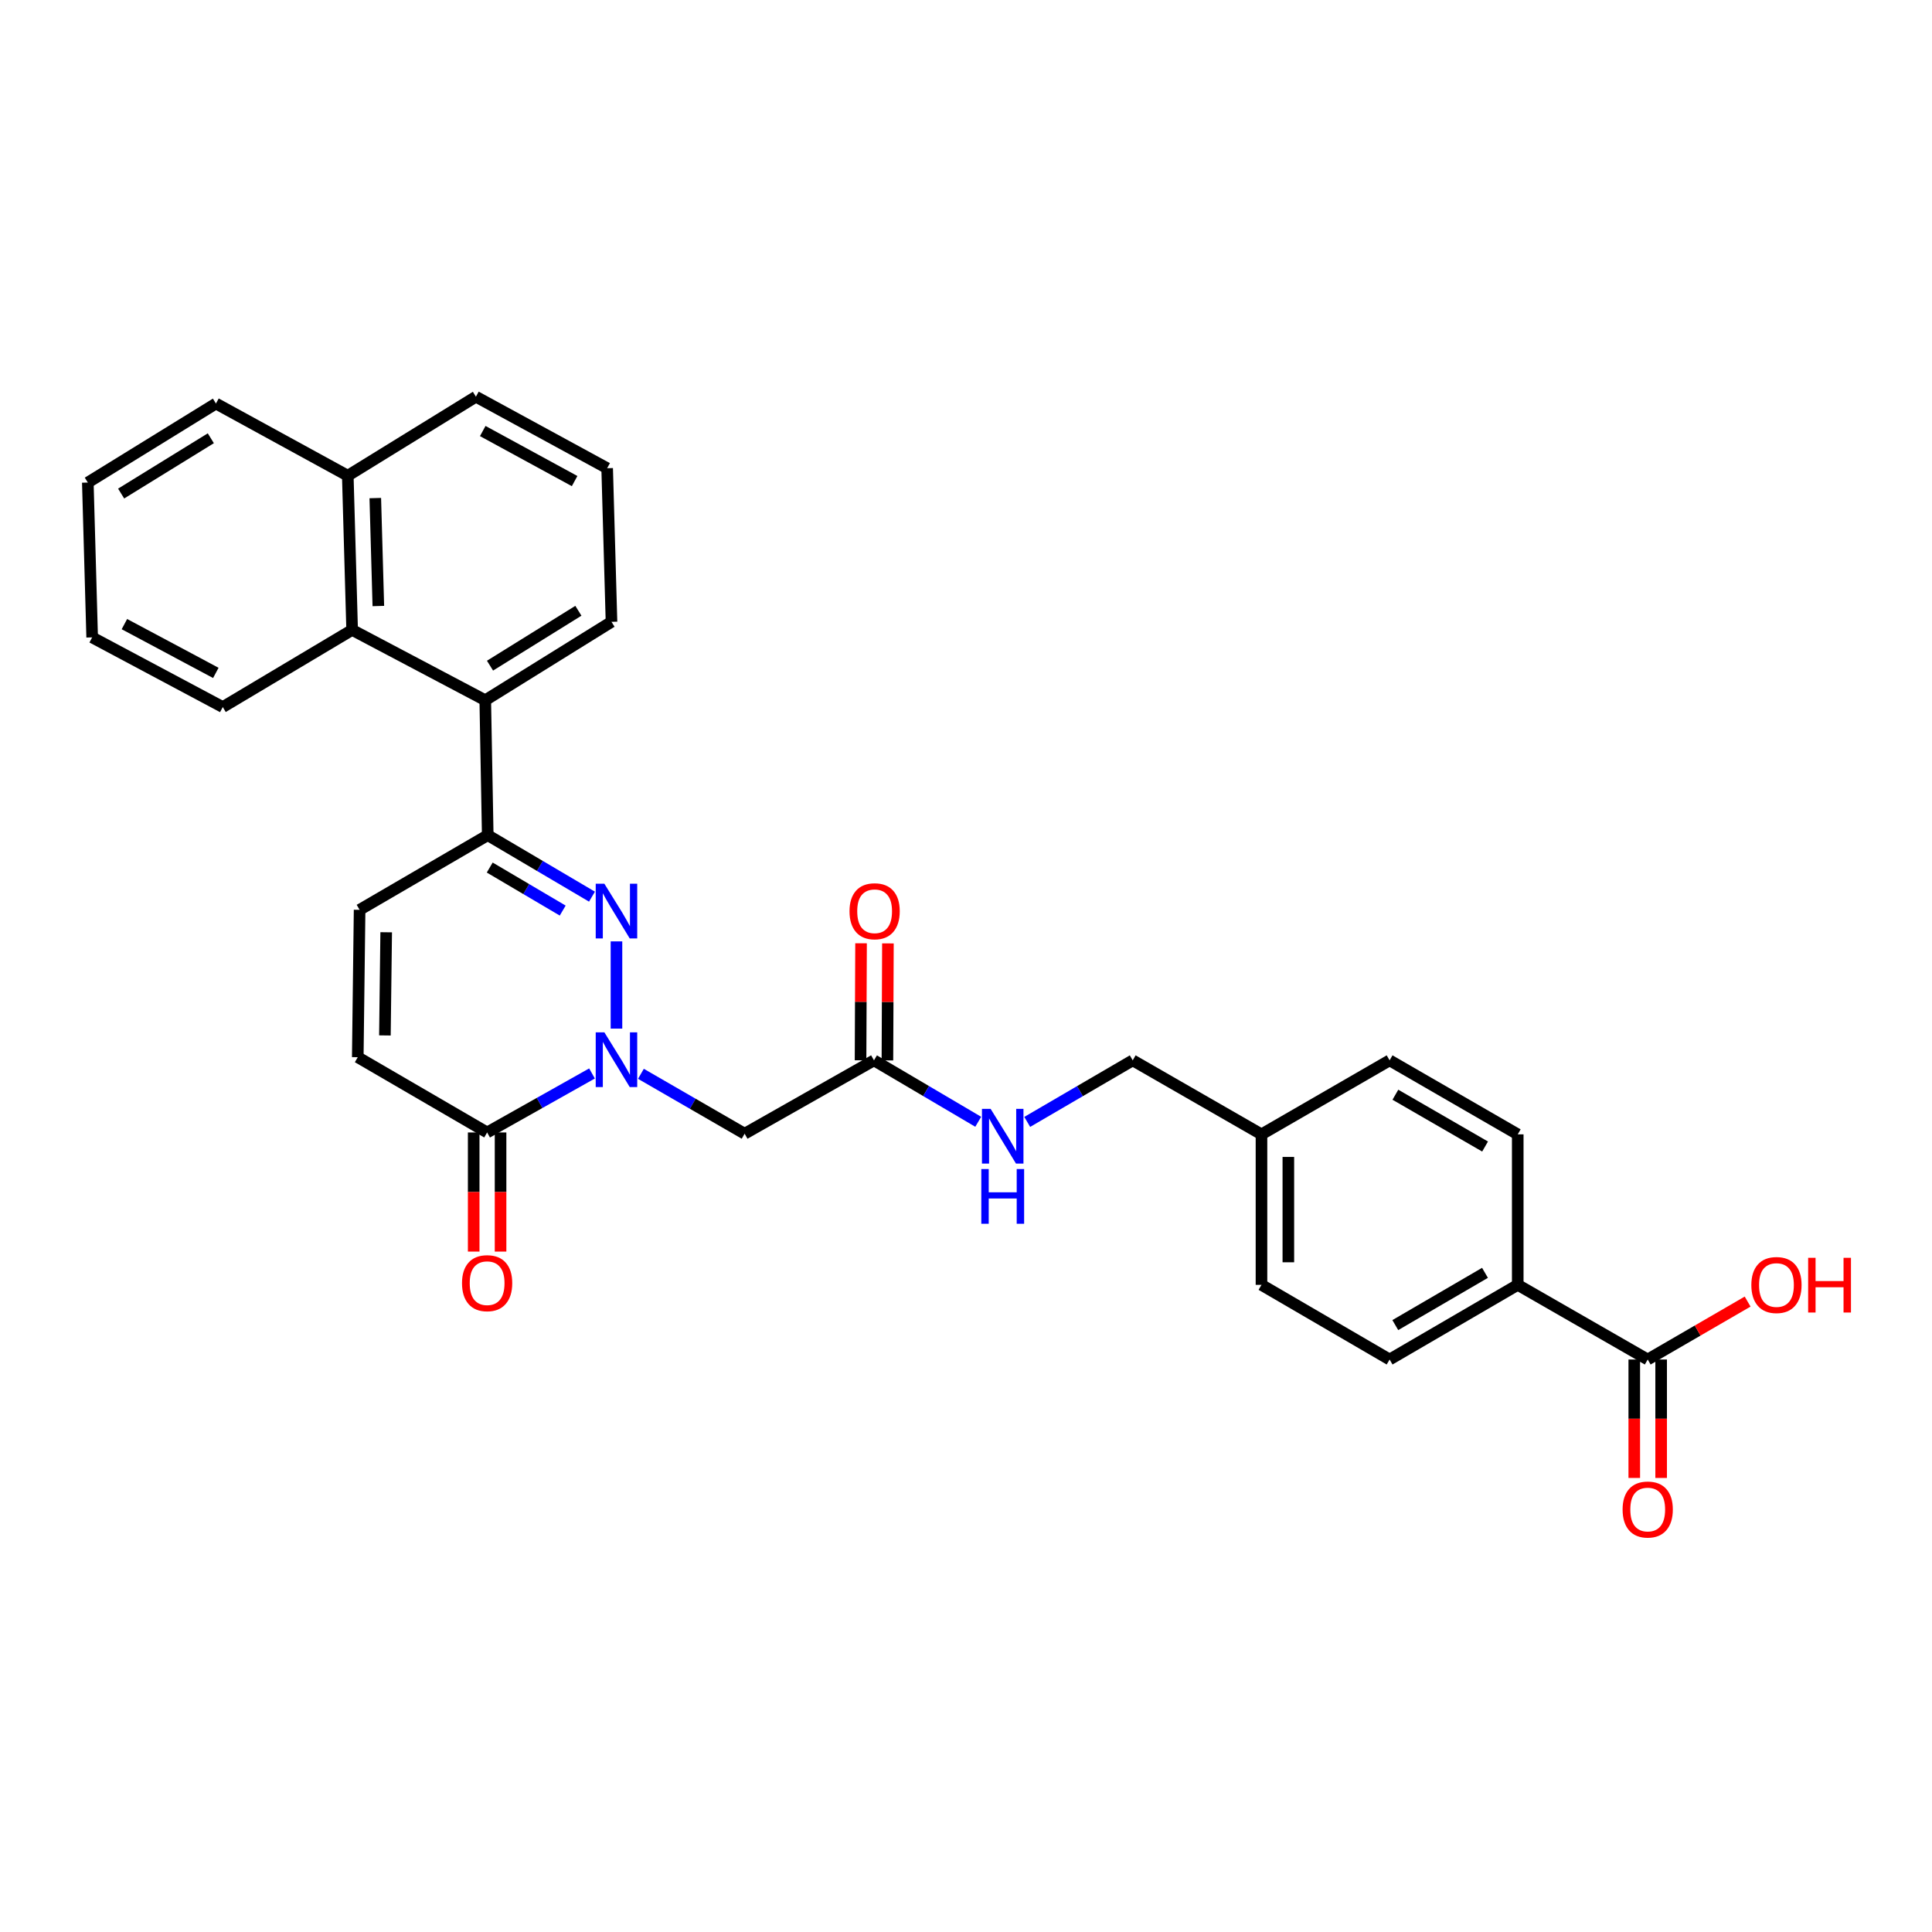 <?xml version='1.0' encoding='iso-8859-1'?>
<svg version='1.1' baseProfile='full'
              xmlns='http://www.w3.org/2000/svg'
                      xmlns:rdkit='http://www.rdkit.org/xml'
                      xmlns:xlink='http://www.w3.org/1999/xlink'
                  xml:space='preserve'
width='1000px' height='1000px' viewBox='0 0 1000 1000'>
<!-- END OF HEADER -->
<rect style='opacity:1.0;fill:#FFFFFF;stroke:none' width='1000' height='1000' x='0' y='0'> </rect>
<path class='bond-0' d='M 319.084,532.413 L 319.084,487.261' style='fill:none;fill-rule:evenodd;stroke:#0000FF;stroke-width:6px;stroke-linecap:butt;stroke-linejoin:miter;stroke-opacity:1' />
<path class='bond-2' d='M 306.424,555.619 L 279.279,570.891' style='fill:none;fill-rule:evenodd;stroke:#0000FF;stroke-width:6px;stroke-linecap:butt;stroke-linejoin:miter;stroke-opacity:1' />
<path class='bond-2' d='M 279.279,570.891 L 252.135,586.162' style='fill:none;fill-rule:evenodd;stroke:#000000;stroke-width:6px;stroke-linecap:butt;stroke-linejoin:miter;stroke-opacity:1' />
<path class='bond-3' d='M 331.739,555.805 L 358.577,571.304' style='fill:none;fill-rule:evenodd;stroke:#0000FF;stroke-width:6px;stroke-linecap:butt;stroke-linejoin:miter;stroke-opacity:1' />
<path class='bond-3' d='M 358.577,571.304 L 385.415,586.804' style='fill:none;fill-rule:evenodd;stroke:#000000;stroke-width:6px;stroke-linecap:butt;stroke-linejoin:miter;stroke-opacity:1' />
<path class='bond-1' d='M 306.41,464.106 L 279.431,448.195' style='fill:none;fill-rule:evenodd;stroke:#0000FF;stroke-width:6px;stroke-linecap:butt;stroke-linejoin:miter;stroke-opacity:1' />
<path class='bond-1' d='M 279.431,448.195 L 252.452,432.284' style='fill:none;fill-rule:evenodd;stroke:#000000;stroke-width:6px;stroke-linecap:butt;stroke-linejoin:miter;stroke-opacity:1' />
<path class='bond-1' d='M 291.252,471.312 L 272.366,460.174' style='fill:none;fill-rule:evenodd;stroke:#0000FF;stroke-width:6px;stroke-linecap:butt;stroke-linejoin:miter;stroke-opacity:1' />
<path class='bond-1' d='M 272.366,460.174 L 253.481,449.037' style='fill:none;fill-rule:evenodd;stroke:#000000;stroke-width:6px;stroke-linecap:butt;stroke-linejoin:miter;stroke-opacity:1' />
<path class='bond-4' d='M 252.452,432.284 L 251.169,362.445' style='fill:none;fill-rule:evenodd;stroke:#000000;stroke-width:6px;stroke-linecap:butt;stroke-linejoin:miter;stroke-opacity:1' />
<path class='bond-30' d='M 252.452,432.284 L 186.129,470.923' style='fill:none;fill-rule:evenodd;stroke:#000000;stroke-width:6px;stroke-linecap:butt;stroke-linejoin:miter;stroke-opacity:1' />
<path class='bond-6' d='M 252.135,586.162 L 185.178,547.206' style='fill:none;fill-rule:evenodd;stroke:#000000;stroke-width:6px;stroke-linecap:butt;stroke-linejoin:miter;stroke-opacity:1' />
<path class='bond-12' d='M 245.181,586.162 L 245.181,616.989' style='fill:none;fill-rule:evenodd;stroke:#000000;stroke-width:6px;stroke-linecap:butt;stroke-linejoin:miter;stroke-opacity:1' />
<path class='bond-12' d='M 245.181,616.989 L 245.181,647.815' style='fill:none;fill-rule:evenodd;stroke:#FF0000;stroke-width:6px;stroke-linecap:butt;stroke-linejoin:miter;stroke-opacity:1' />
<path class='bond-12' d='M 259.089,586.162 L 259.089,616.989' style='fill:none;fill-rule:evenodd;stroke:#000000;stroke-width:6px;stroke-linecap:butt;stroke-linejoin:miter;stroke-opacity:1' />
<path class='bond-12' d='M 259.089,616.989 L 259.089,647.815' style='fill:none;fill-rule:evenodd;stroke:#FF0000;stroke-width:6px;stroke-linecap:butt;stroke-linejoin:miter;stroke-opacity:1' />
<path class='bond-7' d='M 385.415,586.804 L 452.372,548.836' style='fill:none;fill-rule:evenodd;stroke:#000000;stroke-width:6px;stroke-linecap:butt;stroke-linejoin:miter;stroke-opacity:1' />
<path class='bond-8' d='M 251.169,362.445 L 182.265,326.046' style='fill:none;fill-rule:evenodd;stroke:#000000;stroke-width:6px;stroke-linecap:butt;stroke-linejoin:miter;stroke-opacity:1' />
<path class='bond-23' d='M 251.169,362.445 L 316.511,321.858' style='fill:none;fill-rule:evenodd;stroke:#000000;stroke-width:6px;stroke-linecap:butt;stroke-linejoin:miter;stroke-opacity:1' />
<path class='bond-23' d='M 253.632,344.543 L 299.372,316.133' style='fill:none;fill-rule:evenodd;stroke:#000000;stroke-width:6px;stroke-linecap:butt;stroke-linejoin:miter;stroke-opacity:1' />
<path class='bond-5' d='M 186.129,470.923 L 185.178,547.206' style='fill:none;fill-rule:evenodd;stroke:#000000;stroke-width:6px;stroke-linecap:butt;stroke-linejoin:miter;stroke-opacity:1' />
<path class='bond-5' d='M 199.892,482.539 L 199.227,535.937' style='fill:none;fill-rule:evenodd;stroke:#000000;stroke-width:6px;stroke-linecap:butt;stroke-linejoin:miter;stroke-opacity:1' />
<path class='bond-11' d='M 452.372,548.836 L 479.351,564.735' style='fill:none;fill-rule:evenodd;stroke:#000000;stroke-width:6px;stroke-linecap:butt;stroke-linejoin:miter;stroke-opacity:1' />
<path class='bond-11' d='M 479.351,564.735 L 506.33,580.633' style='fill:none;fill-rule:evenodd;stroke:#0000FF;stroke-width:6px;stroke-linecap:butt;stroke-linejoin:miter;stroke-opacity:1' />
<path class='bond-14' d='M 459.325,548.866 L 459.456,518.584' style='fill:none;fill-rule:evenodd;stroke:#000000;stroke-width:6px;stroke-linecap:butt;stroke-linejoin:miter;stroke-opacity:1' />
<path class='bond-14' d='M 459.456,518.584 L 459.586,488.301' style='fill:none;fill-rule:evenodd;stroke:#FF0000;stroke-width:6px;stroke-linecap:butt;stroke-linejoin:miter;stroke-opacity:1' />
<path class='bond-14' d='M 445.418,548.806 L 445.548,518.524' style='fill:none;fill-rule:evenodd;stroke:#000000;stroke-width:6px;stroke-linecap:butt;stroke-linejoin:miter;stroke-opacity:1' />
<path class='bond-14' d='M 445.548,518.524 L 445.679,488.242' style='fill:none;fill-rule:evenodd;stroke:#FF0000;stroke-width:6px;stroke-linecap:butt;stroke-linejoin:miter;stroke-opacity:1' />
<path class='bond-17' d='M 182.265,326.046 L 180.009,246.225' style='fill:none;fill-rule:evenodd;stroke:#000000;stroke-width:6px;stroke-linecap:butt;stroke-linejoin:miter;stroke-opacity:1' />
<path class='bond-17' d='M 195.829,313.68 L 194.25,257.805' style='fill:none;fill-rule:evenodd;stroke:#000000;stroke-width:6px;stroke-linecap:butt;stroke-linejoin:miter;stroke-opacity:1' />
<path class='bond-24' d='M 182.265,326.046 L 115.309,365.968' style='fill:none;fill-rule:evenodd;stroke:#000000;stroke-width:6px;stroke-linecap:butt;stroke-linejoin:miter;stroke-opacity:1' />
<path class='bond-9' d='M 852.853,703.68 L 785.579,665.041' style='fill:none;fill-rule:evenodd;stroke:#000000;stroke-width:6px;stroke-linecap:butt;stroke-linejoin:miter;stroke-opacity:1' />
<path class='bond-13' d='M 845.899,703.68 L 845.899,734.333' style='fill:none;fill-rule:evenodd;stroke:#000000;stroke-width:6px;stroke-linecap:butt;stroke-linejoin:miter;stroke-opacity:1' />
<path class='bond-13' d='M 845.899,734.333 L 845.899,764.986' style='fill:none;fill-rule:evenodd;stroke:#FF0000;stroke-width:6px;stroke-linecap:butt;stroke-linejoin:miter;stroke-opacity:1' />
<path class='bond-13' d='M 859.807,703.68 L 859.807,734.333' style='fill:none;fill-rule:evenodd;stroke:#000000;stroke-width:6px;stroke-linecap:butt;stroke-linejoin:miter;stroke-opacity:1' />
<path class='bond-13' d='M 859.807,734.333 L 859.807,764.986' style='fill:none;fill-rule:evenodd;stroke:#FF0000;stroke-width:6px;stroke-linecap:butt;stroke-linejoin:miter;stroke-opacity:1' />
<path class='bond-18' d='M 852.853,703.68 L 878.71,688.688' style='fill:none;fill-rule:evenodd;stroke:#000000;stroke-width:6px;stroke-linecap:butt;stroke-linejoin:miter;stroke-opacity:1' />
<path class='bond-18' d='M 878.71,688.688 L 904.567,673.695' style='fill:none;fill-rule:evenodd;stroke:#FF0000;stroke-width:6px;stroke-linecap:butt;stroke-linejoin:miter;stroke-opacity:1' />
<path class='bond-10' d='M 785.579,665.041 L 719.256,703.68' style='fill:none;fill-rule:evenodd;stroke:#000000;stroke-width:6px;stroke-linecap:butt;stroke-linejoin:miter;stroke-opacity:1' />
<path class='bond-10' d='M 768.63,658.82 L 722.204,685.868' style='fill:none;fill-rule:evenodd;stroke:#000000;stroke-width:6px;stroke-linecap:butt;stroke-linejoin:miter;stroke-opacity:1' />
<path class='bond-32' d='M 785.579,665.041 L 785.579,587.144' style='fill:none;fill-rule:evenodd;stroke:#000000;stroke-width:6px;stroke-linecap:butt;stroke-linejoin:miter;stroke-opacity:1' />
<path class='bond-19' d='M 531.692,580.698 L 558.992,564.767' style='fill:none;fill-rule:evenodd;stroke:#0000FF;stroke-width:6px;stroke-linecap:butt;stroke-linejoin:miter;stroke-opacity:1' />
<path class='bond-19' d='M 558.992,564.767 L 586.293,548.836' style='fill:none;fill-rule:evenodd;stroke:#000000;stroke-width:6px;stroke-linecap:butt;stroke-linejoin:miter;stroke-opacity:1' />
<path class='bond-15' d='M 785.579,587.144 L 719.256,548.836' style='fill:none;fill-rule:evenodd;stroke:#000000;stroke-width:6px;stroke-linecap:butt;stroke-linejoin:miter;stroke-opacity:1' />
<path class='bond-15' d='M 768.675,593.44 L 722.249,566.625' style='fill:none;fill-rule:evenodd;stroke:#000000;stroke-width:6px;stroke-linecap:butt;stroke-linejoin:miter;stroke-opacity:1' />
<path class='bond-16' d='M 719.256,703.68 L 652.941,665.041' style='fill:none;fill-rule:evenodd;stroke:#000000;stroke-width:6px;stroke-linecap:butt;stroke-linejoin:miter;stroke-opacity:1' />
<path class='bond-27' d='M 180.009,246.225 L 111.77,208.868' style='fill:none;fill-rule:evenodd;stroke:#000000;stroke-width:6px;stroke-linecap:butt;stroke-linejoin:miter;stroke-opacity:1' />
<path class='bond-31' d='M 180.009,246.225 L 246.333,205.337' style='fill:none;fill-rule:evenodd;stroke:#000000;stroke-width:6px;stroke-linecap:butt;stroke-linejoin:miter;stroke-opacity:1' />
<path class='bond-20' d='M 586.293,548.836 L 652.941,587.144' style='fill:none;fill-rule:evenodd;stroke:#000000;stroke-width:6px;stroke-linecap:butt;stroke-linejoin:miter;stroke-opacity:1' />
<path class='bond-21' d='M 652.941,587.144 L 719.256,548.836' style='fill:none;fill-rule:evenodd;stroke:#000000;stroke-width:6px;stroke-linecap:butt;stroke-linejoin:miter;stroke-opacity:1' />
<path class='bond-22' d='M 652.941,587.144 L 652.941,665.041' style='fill:none;fill-rule:evenodd;stroke:#000000;stroke-width:6px;stroke-linecap:butt;stroke-linejoin:miter;stroke-opacity:1' />
<path class='bond-22' d='M 666.848,598.828 L 666.848,653.356' style='fill:none;fill-rule:evenodd;stroke:#000000;stroke-width:6px;stroke-linecap:butt;stroke-linejoin:miter;stroke-opacity:1' />
<path class='bond-25' d='M 316.511,321.858 L 314.263,242.346' style='fill:none;fill-rule:evenodd;stroke:#000000;stroke-width:6px;stroke-linecap:butt;stroke-linejoin:miter;stroke-opacity:1' />
<path class='bond-28' d='M 115.309,365.968 L 47.703,329.909' style='fill:none;fill-rule:evenodd;stroke:#000000;stroke-width:6px;stroke-linecap:butt;stroke-linejoin:miter;stroke-opacity:1' />
<path class='bond-28' d='M 111.713,348.288 L 64.389,323.047' style='fill:none;fill-rule:evenodd;stroke:#000000;stroke-width:6px;stroke-linecap:butt;stroke-linejoin:miter;stroke-opacity:1' />
<path class='bond-26' d='M 314.263,242.346 L 246.333,205.337' style='fill:none;fill-rule:evenodd;stroke:#000000;stroke-width:6px;stroke-linecap:butt;stroke-linejoin:miter;stroke-opacity:1' />
<path class='bond-26' d='M 297.42,249.008 L 249.868,223.101' style='fill:none;fill-rule:evenodd;stroke:#000000;stroke-width:6px;stroke-linecap:butt;stroke-linejoin:miter;stroke-opacity:1' />
<path class='bond-33' d='M 111.77,208.868 L 45.455,249.764' style='fill:none;fill-rule:evenodd;stroke:#000000;stroke-width:6px;stroke-linecap:butt;stroke-linejoin:miter;stroke-opacity:1' />
<path class='bond-33' d='M 109.123,226.84 L 62.702,255.467' style='fill:none;fill-rule:evenodd;stroke:#000000;stroke-width:6px;stroke-linecap:butt;stroke-linejoin:miter;stroke-opacity:1' />
<path class='bond-29' d='M 47.703,329.909 L 45.455,249.764' style='fill:none;fill-rule:evenodd;stroke:#000000;stroke-width:6px;stroke-linecap:butt;stroke-linejoin:miter;stroke-opacity:1' />
<path  class='atom-0' d='M 312.824 534.336
L 322.104 549.336
Q 323.024 550.816, 324.504 553.496
Q 325.984 556.176, 326.064 556.336
L 326.064 534.336
L 329.824 534.336
L 329.824 562.656
L 325.944 562.656
L 315.984 546.256
Q 314.824 544.336, 313.584 542.136
Q 312.384 539.936, 312.024 539.256
L 312.024 562.656
L 308.344 562.656
L 308.344 534.336
L 312.824 534.336
' fill='#0000FF'/>
<path  class='atom-1' d='M 312.824 457.42
L 322.104 472.42
Q 323.024 473.9, 324.504 476.58
Q 325.984 479.26, 326.064 479.42
L 326.064 457.42
L 329.824 457.42
L 329.824 485.74
L 325.944 485.74
L 315.984 469.34
Q 314.824 467.42, 313.584 465.22
Q 312.384 463.02, 312.024 462.34
L 312.024 485.74
L 308.344 485.74
L 308.344 457.42
L 312.824 457.42
' fill='#0000FF'/>
<path  class='atom-12' d='M 512.744 573.942
L 522.024 588.942
Q 522.944 590.422, 524.424 593.102
Q 525.904 595.782, 525.984 595.942
L 525.984 573.942
L 529.744 573.942
L 529.744 602.262
L 525.864 602.262
L 515.904 585.862
Q 514.744 583.942, 513.504 581.742
Q 512.304 579.542, 511.944 578.862
L 511.944 602.262
L 508.264 602.262
L 508.264 573.942
L 512.744 573.942
' fill='#0000FF'/>
<path  class='atom-12' d='M 507.924 605.094
L 511.764 605.094
L 511.764 617.134
L 526.244 617.134
L 526.244 605.094
L 530.084 605.094
L 530.084 633.414
L 526.244 633.414
L 526.244 620.334
L 511.764 620.334
L 511.764 633.414
L 507.924 633.414
L 507.924 605.094
' fill='#0000FF'/>
<path  class='atom-13' d='M 239.135 664.163
Q 239.135 657.363, 242.495 653.563
Q 245.855 649.763, 252.135 649.763
Q 258.415 649.763, 261.775 653.563
Q 265.135 657.363, 265.135 664.163
Q 265.135 671.043, 261.735 674.963
Q 258.335 678.843, 252.135 678.843
Q 245.895 678.843, 242.495 674.963
Q 239.135 671.083, 239.135 664.163
M 252.135 675.643
Q 256.455 675.643, 258.775 672.763
Q 261.135 669.843, 261.135 664.163
Q 261.135 658.603, 258.775 655.803
Q 256.455 652.963, 252.135 652.963
Q 247.815 652.963, 245.455 655.763
Q 243.135 658.563, 243.135 664.163
Q 243.135 669.883, 245.455 672.763
Q 247.815 675.643, 252.135 675.643
' fill='#FF0000'/>
<path  class='atom-14' d='M 839.853 781.325
Q 839.853 774.525, 843.213 770.725
Q 846.573 766.925, 852.853 766.925
Q 859.133 766.925, 862.493 770.725
Q 865.853 774.525, 865.853 781.325
Q 865.853 788.205, 862.453 792.125
Q 859.053 796.005, 852.853 796.005
Q 846.613 796.005, 843.213 792.125
Q 839.853 788.245, 839.853 781.325
M 852.853 792.805
Q 857.173 792.805, 859.493 789.925
Q 861.853 787.005, 861.853 781.325
Q 861.853 775.765, 859.493 772.965
Q 857.173 770.125, 852.853 770.125
Q 848.533 770.125, 846.173 772.925
Q 843.853 775.725, 843.853 781.325
Q 843.853 787.045, 846.173 789.925
Q 848.533 792.805, 852.853 792.805
' fill='#FF0000'/>
<path  class='atom-15' d='M 439.704 471.66
Q 439.704 464.86, 443.064 461.06
Q 446.424 457.26, 452.704 457.26
Q 458.984 457.26, 462.344 461.06
Q 465.704 464.86, 465.704 471.66
Q 465.704 478.54, 462.304 482.46
Q 458.904 486.34, 452.704 486.34
Q 446.464 486.34, 443.064 482.46
Q 439.704 478.58, 439.704 471.66
M 452.704 483.14
Q 457.024 483.14, 459.344 480.26
Q 461.704 477.34, 461.704 471.66
Q 461.704 466.1, 459.344 463.3
Q 457.024 460.46, 452.704 460.46
Q 448.384 460.46, 446.024 463.26
Q 443.704 466.06, 443.704 471.66
Q 443.704 477.38, 446.024 480.26
Q 448.384 483.14, 452.704 483.14
' fill='#FF0000'/>
<path  class='atom-19' d='M 906.493 665.121
Q 906.493 658.321, 909.853 654.521
Q 913.213 650.721, 919.493 650.721
Q 925.773 650.721, 929.133 654.521
Q 932.493 658.321, 932.493 665.121
Q 932.493 672.001, 929.093 675.921
Q 925.693 679.801, 919.493 679.801
Q 913.253 679.801, 909.853 675.921
Q 906.493 672.041, 906.493 665.121
M 919.493 676.601
Q 923.813 676.601, 926.133 673.721
Q 928.493 670.801, 928.493 665.121
Q 928.493 659.561, 926.133 656.761
Q 923.813 653.921, 919.493 653.921
Q 915.173 653.921, 912.813 656.721
Q 910.493 659.521, 910.493 665.121
Q 910.493 670.841, 912.813 673.721
Q 915.173 676.601, 919.493 676.601
' fill='#FF0000'/>
<path  class='atom-19' d='M 935.893 651.041
L 939.733 651.041
L 939.733 663.081
L 954.213 663.081
L 954.213 651.041
L 958.053 651.041
L 958.053 679.361
L 954.213 679.361
L 954.213 666.281
L 939.733 666.281
L 939.733 679.361
L 935.893 679.361
L 935.893 651.041
' fill='#FF0000'/>
</svg>
